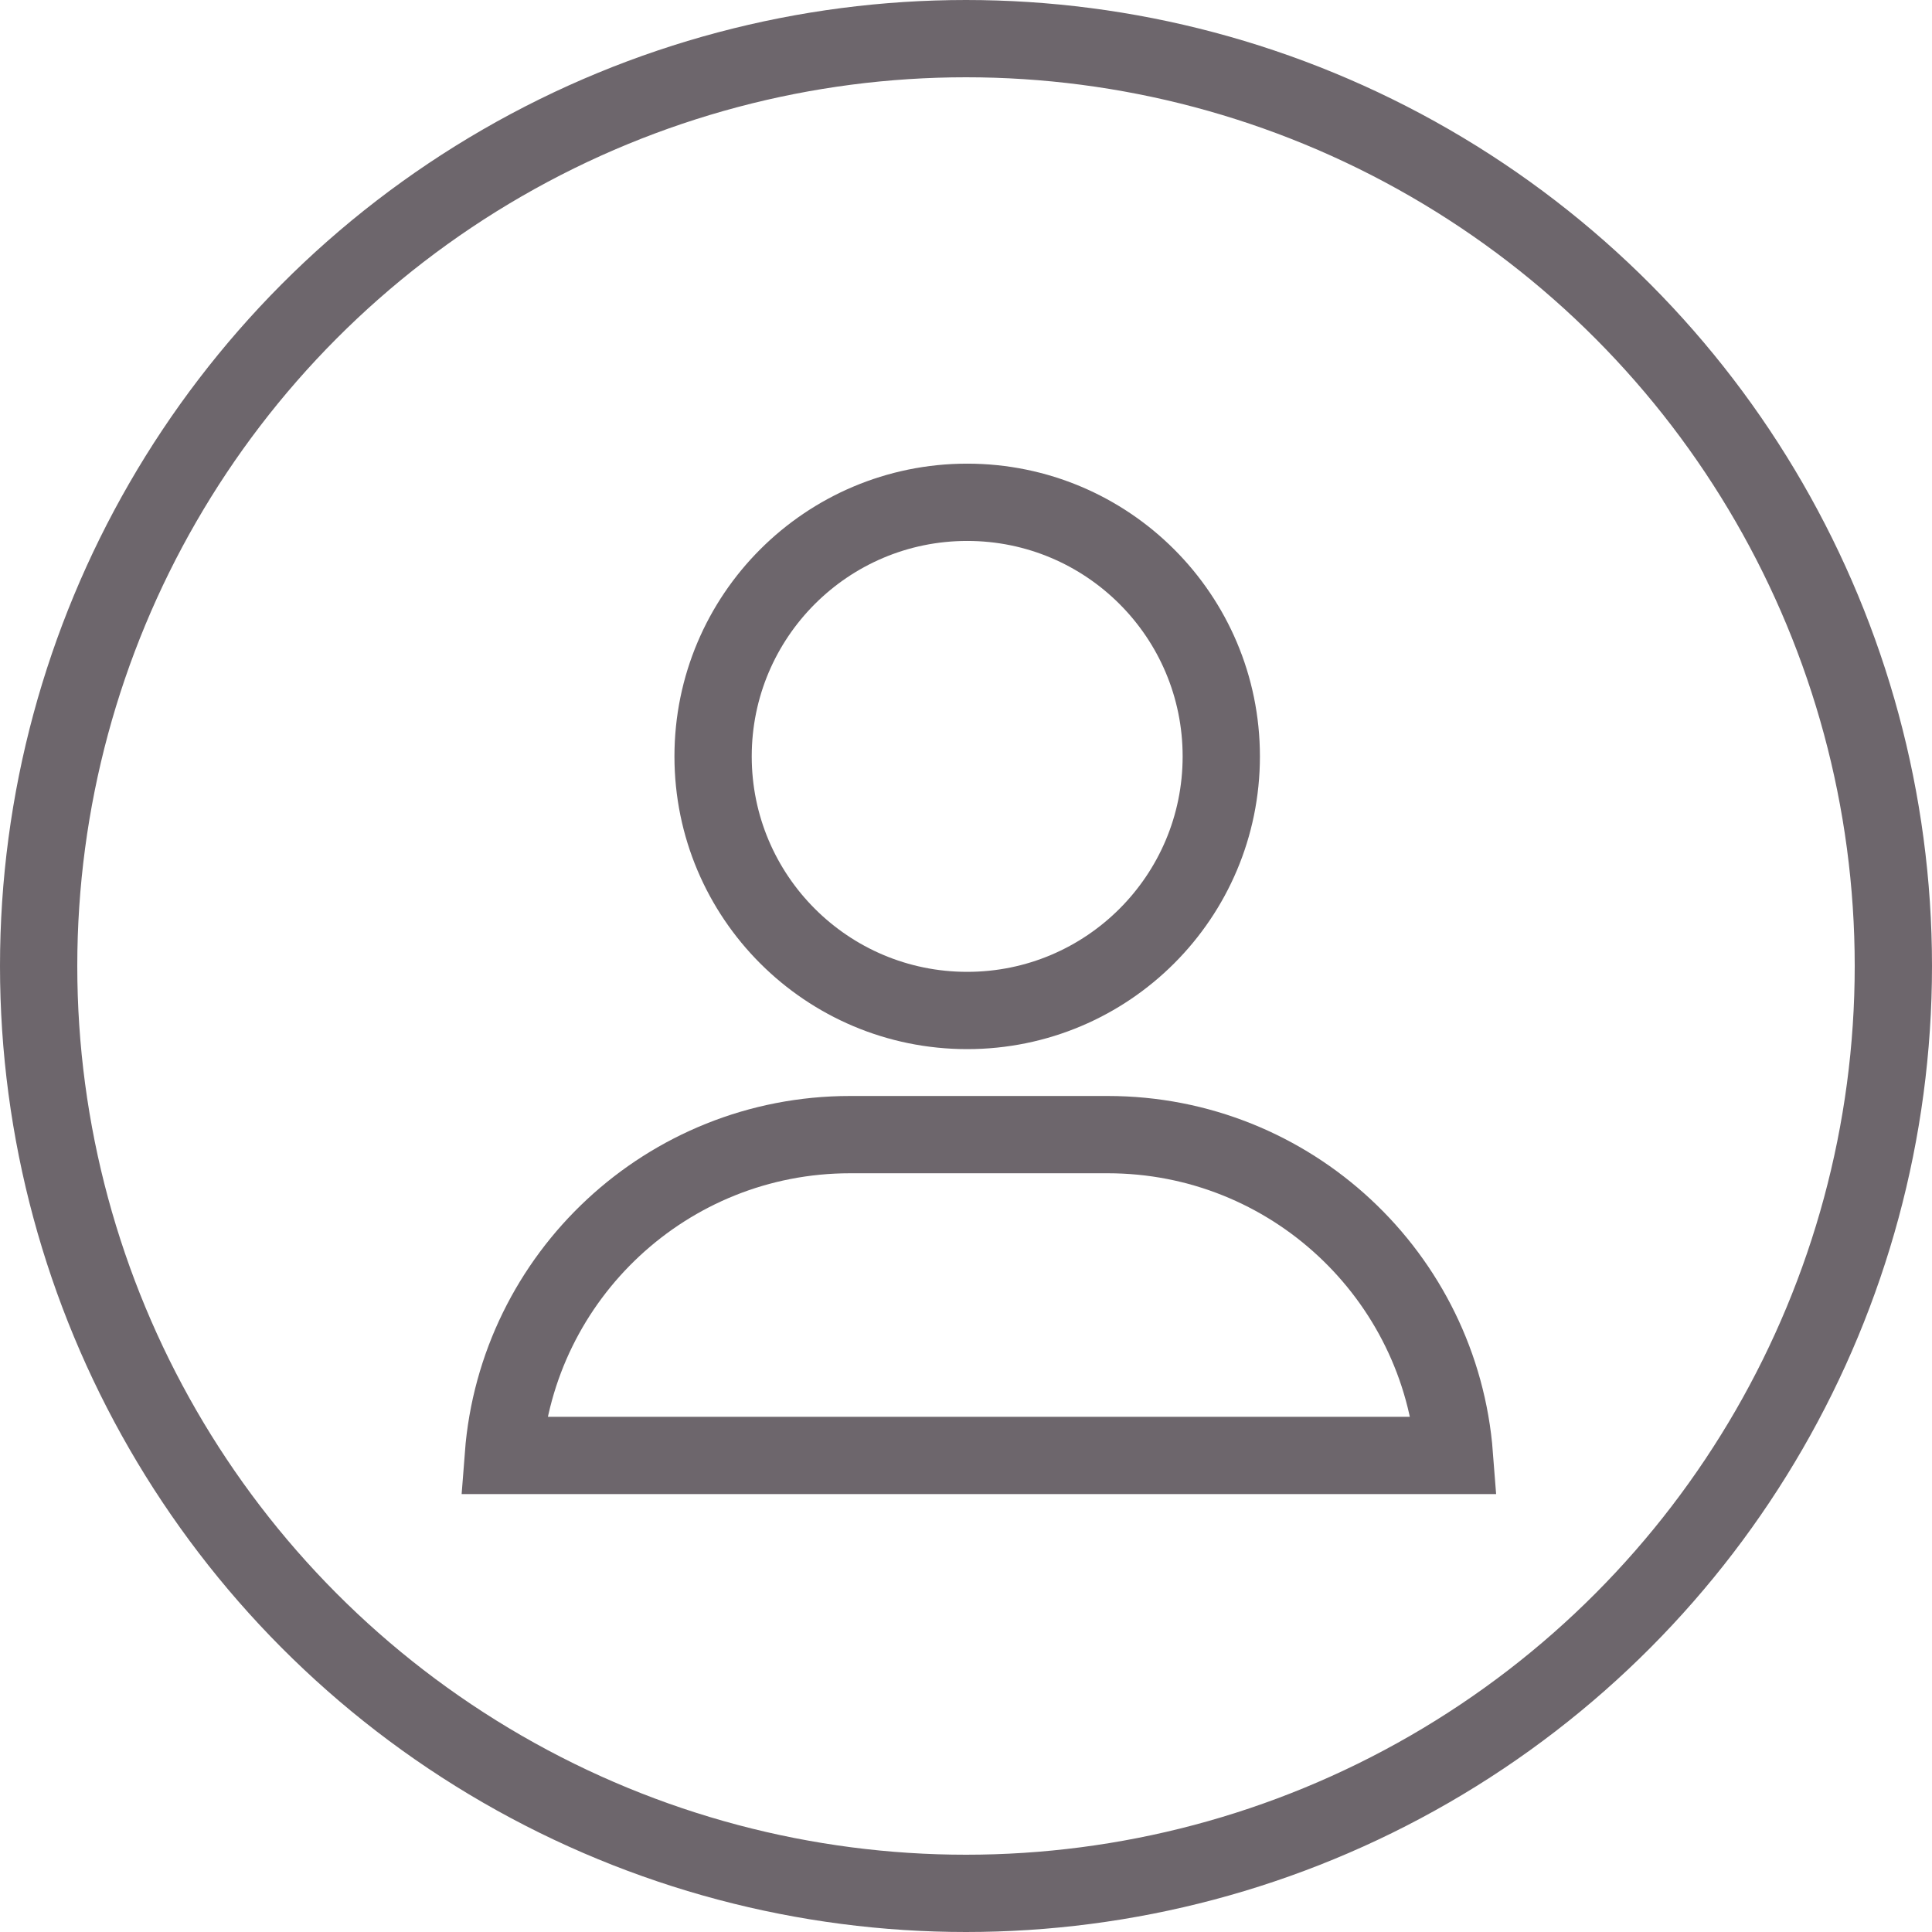 <?xml version="1.0" encoding="UTF-8"?> <svg xmlns="http://www.w3.org/2000/svg" width="75" height="75" viewBox="0 0 75 75" fill="none"><circle cx="11.364" cy="11.364" r="9.864" transform="matrix(1 0 0 -1 26.182 40.727)" stroke="#6D666C" stroke-width="3"></circle><path d="M33 44.046H43C50.104 44.046 55.926 49.533 56.46 56.5H19.54C20.074 49.533 25.896 44.046 33 44.046Z" stroke="#6D666C" stroke-width="3"></path><circle cx="37.5" cy="37.5" r="36" stroke="#6D666C" stroke-width="3"></circle></svg> 